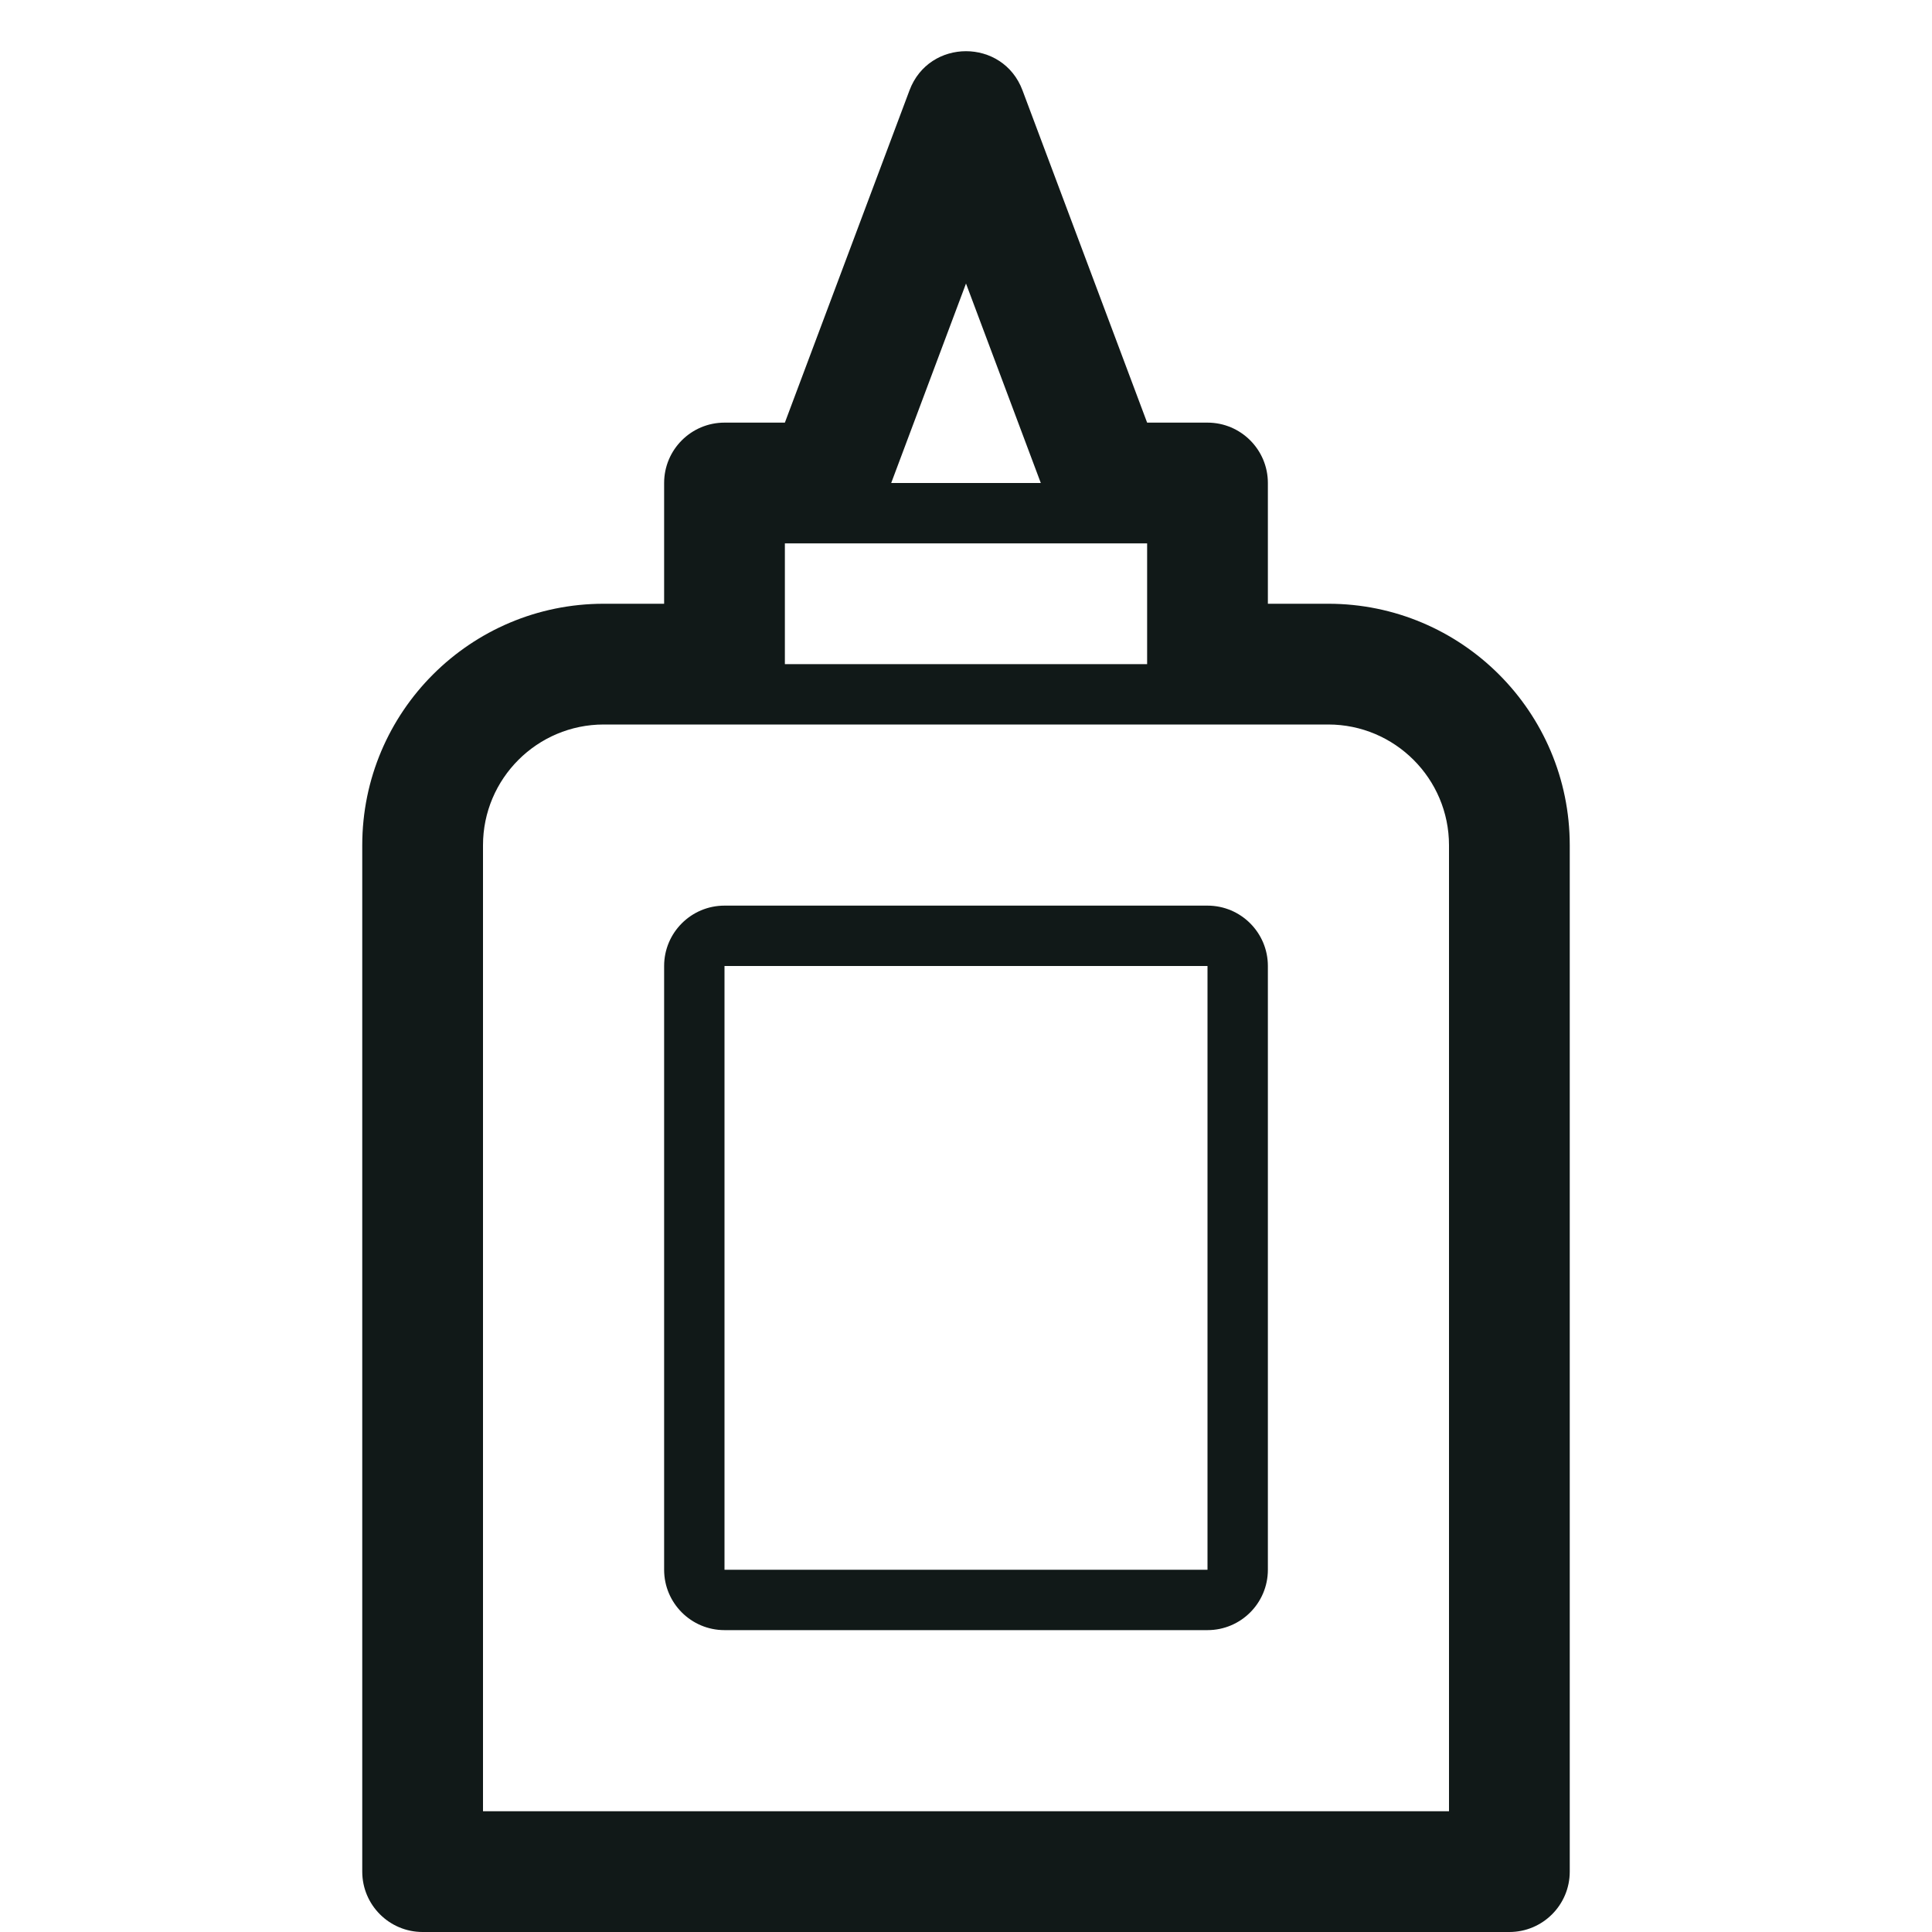 <?xml version="1.0" encoding="utf-8"?><!-- Скачано с сайта svg4.ru / Downloaded from svg4.ru -->
<svg version="1.1" id="Uploaded to svgrepo.com" xmlns="http://www.w3.org/2000/svg" xmlns:xlink="http://www.w3.org/1999/xlink" 
	 width="800px" height="800px" viewBox="0 0 32 32" xml:space="preserve">
<style type="text/css">
	.blueprint_een{fill:#111918;}
	.st0{fill:#0B1719;}
</style>
<path class="blueprint_een" d="M22,10h-1V8c0-0.552-0.448-1-1-1h-1l-2.064-5.503C16.774,1.064,16.387,0.848,16,0.848
	c-0.387,0-0.774,0.216-0.936,0.649L13,7h-1c-0.552,0-1,0.448-1,1v2h-1c-2.209,0-4,1.791-4,4v17c0,0.552,0.448,1,1,1h18
	c0.552,0,1-0.448,1-1V14C26,11.791,24.209,10,22,10z M16,4.696L17.239,8h-2.478L16,4.696z M13,9h6v2h-6V9z M24,30H8V14
	c0-1.103,0.897-2,2-2h12c1.103,0,2,0.897,2,2V30z M20,15h-8c-0.552,0-1,0.448-1,1v10c0,0.552,0.448,1,1,1h8c0.552,0,1-0.448,1-1V16
	C21,15.448,20.552,15,20,15z M20,26h-8V16h8V26z"/>
</svg>